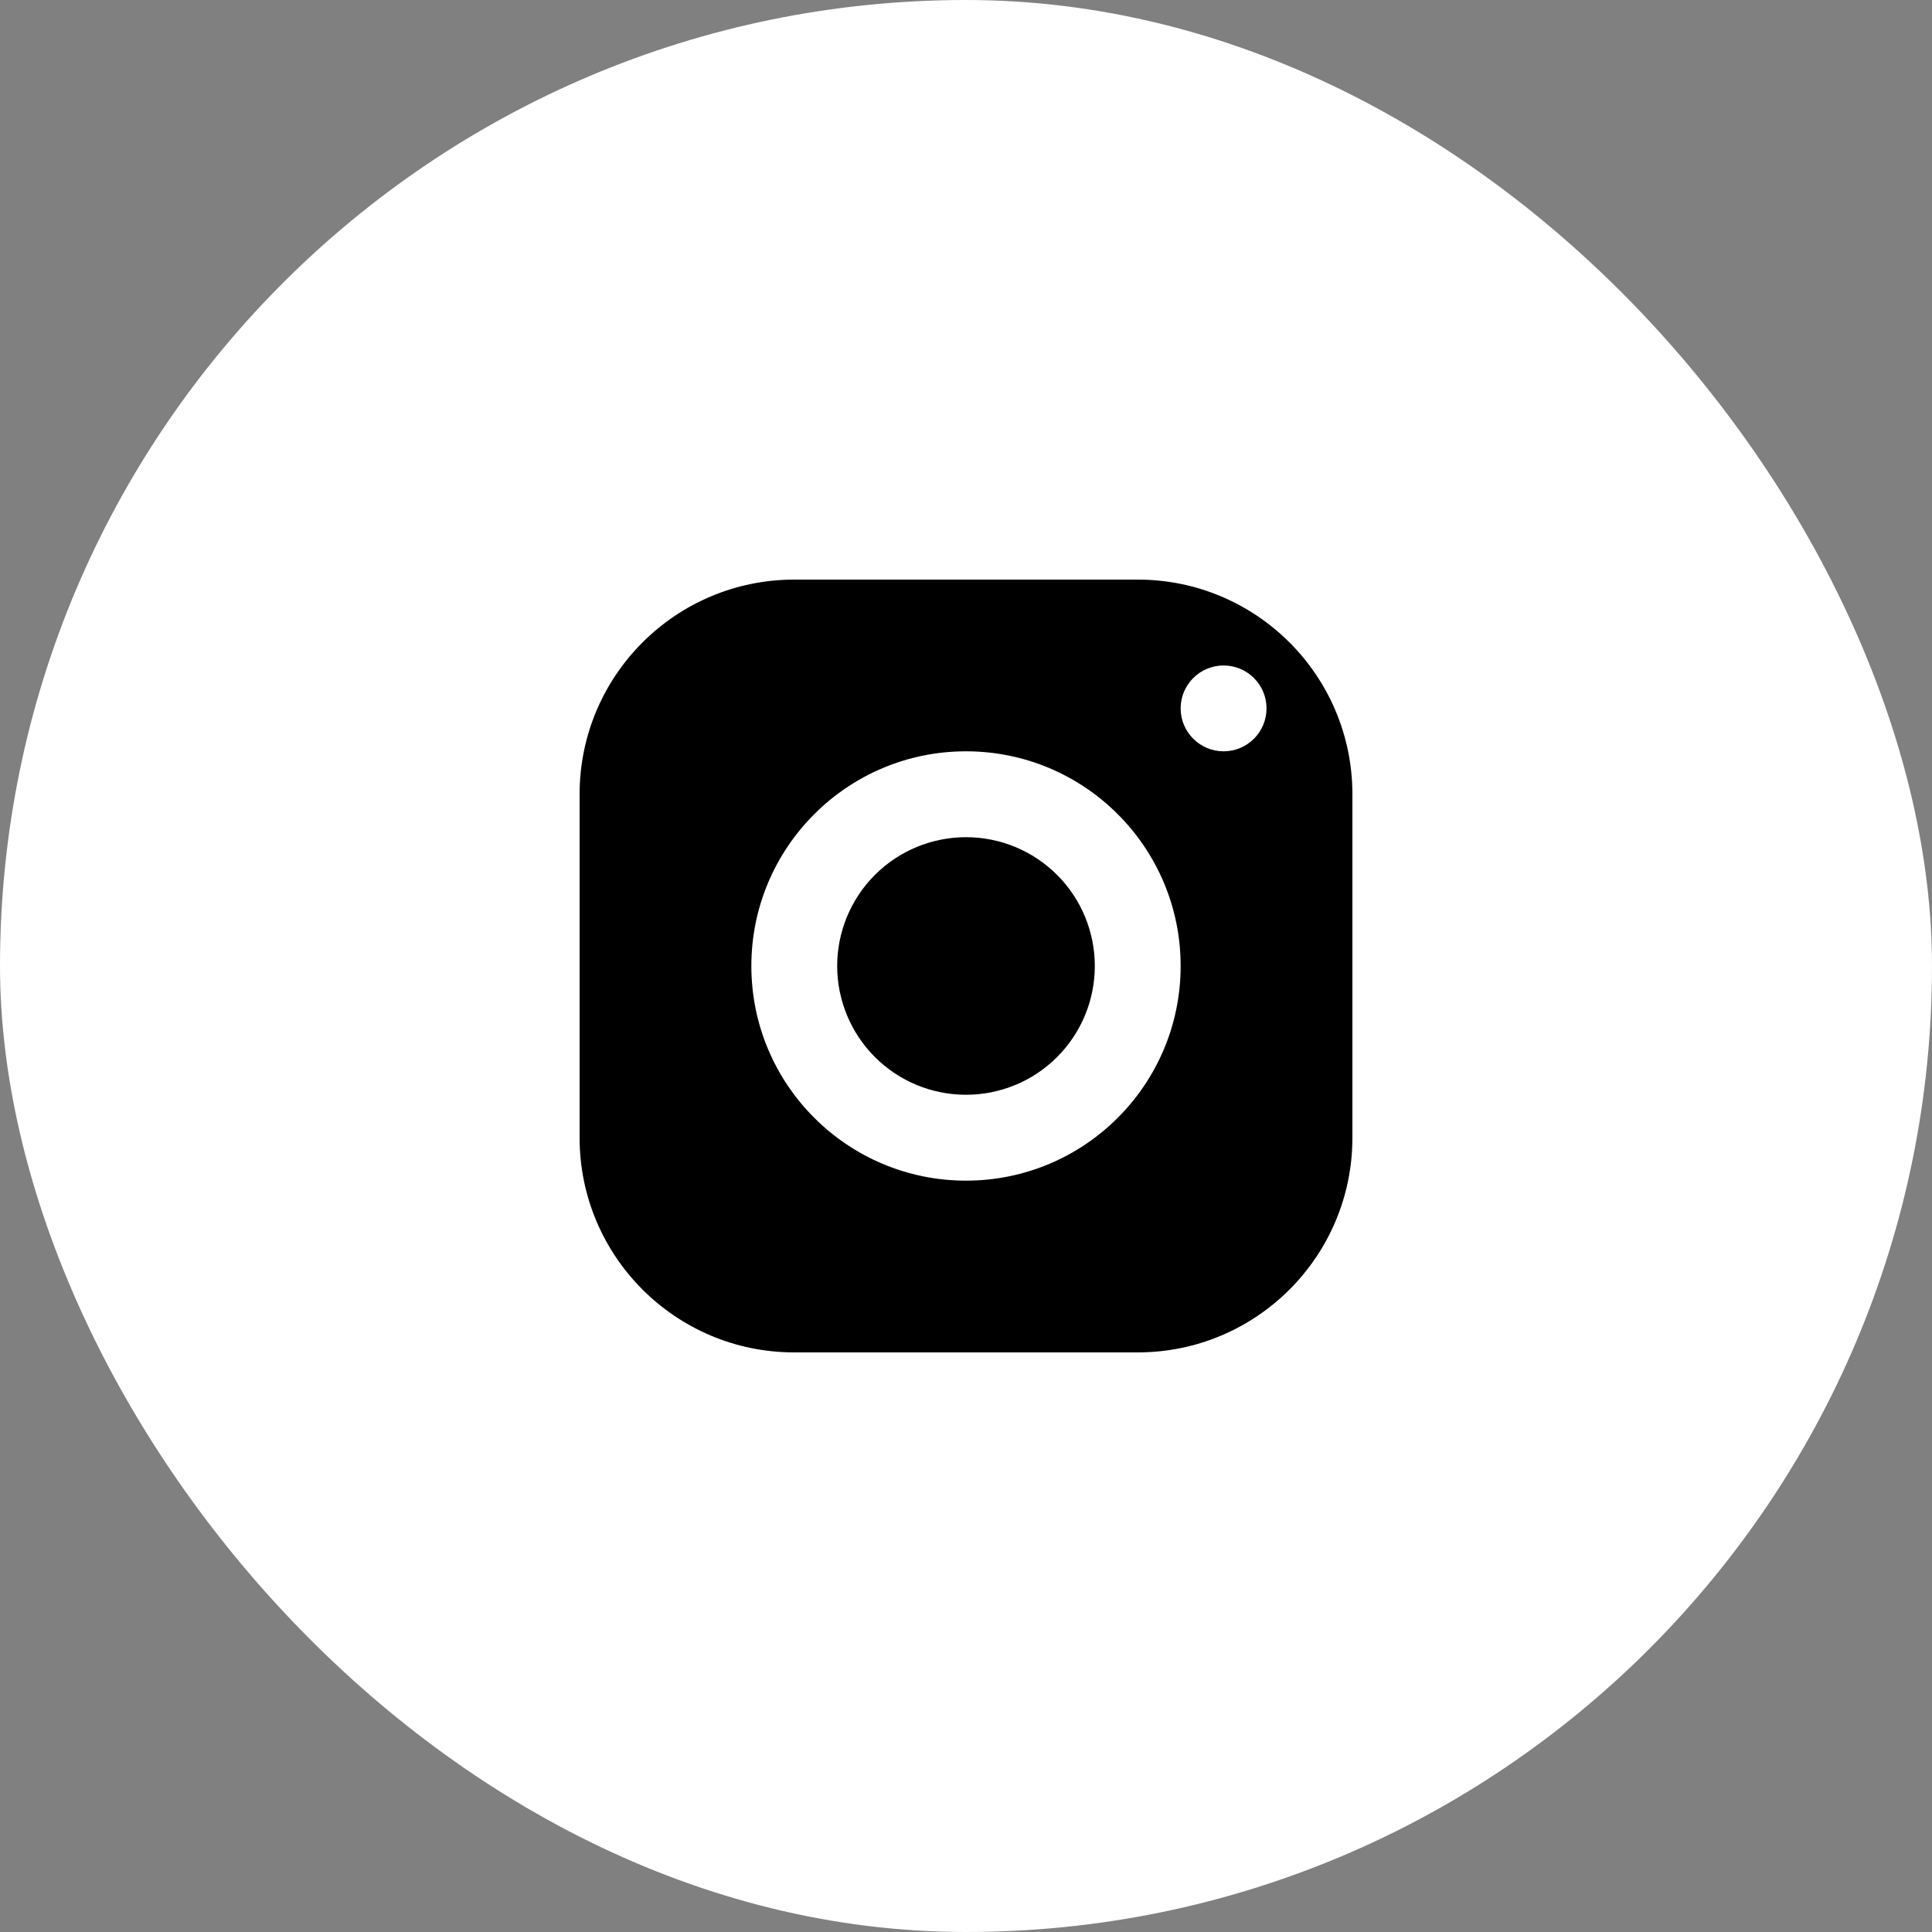 <svg width="40" height="40" viewBox="0 0 40 40" fill="none" xmlns="http://www.w3.org/2000/svg">
<rect x="0" y="0" width="40" height="40" fill="#808080" stroke="none"/>
<g id="Frame 7819">
<rect width="40" height="40" rx="20" fill="white"/>
<path id="Vector" d="M16.444 12C13.99 12 12 13.99 12 16.444V23.555C12 26.01 13.99 28 16.444 28H23.556C26.01 28 28 26.01 28 23.555V16.444C28 13.99 26.01 12 23.556 12H16.444ZM25.333 13.778C25.824 13.778 26.222 14.176 26.222 14.666C26.222 15.157 25.824 15.555 25.333 15.555C24.843 15.555 24.444 15.157 24.444 14.666C24.444 14.176 24.843 13.778 25.333 13.778ZM20 15.555C22.454 15.555 24.444 17.546 24.444 20C24.444 22.454 22.454 24.444 20 24.444C17.546 24.444 15.556 22.454 15.556 20C15.556 17.546 17.546 15.555 20 15.555ZM20 17.333C19.293 17.333 18.614 17.614 18.114 18.114C17.614 18.614 17.333 19.293 17.333 20C17.333 20.707 17.614 21.385 18.114 21.885C18.614 22.386 19.293 22.666 20 22.666C20.707 22.666 21.386 22.386 21.886 21.885C22.386 21.385 22.667 20.707 22.667 20C22.667 19.293 22.386 18.614 21.886 18.114C21.386 17.614 20.707 17.333 20 17.333Z" fill="black"/>
</g>
</svg>
